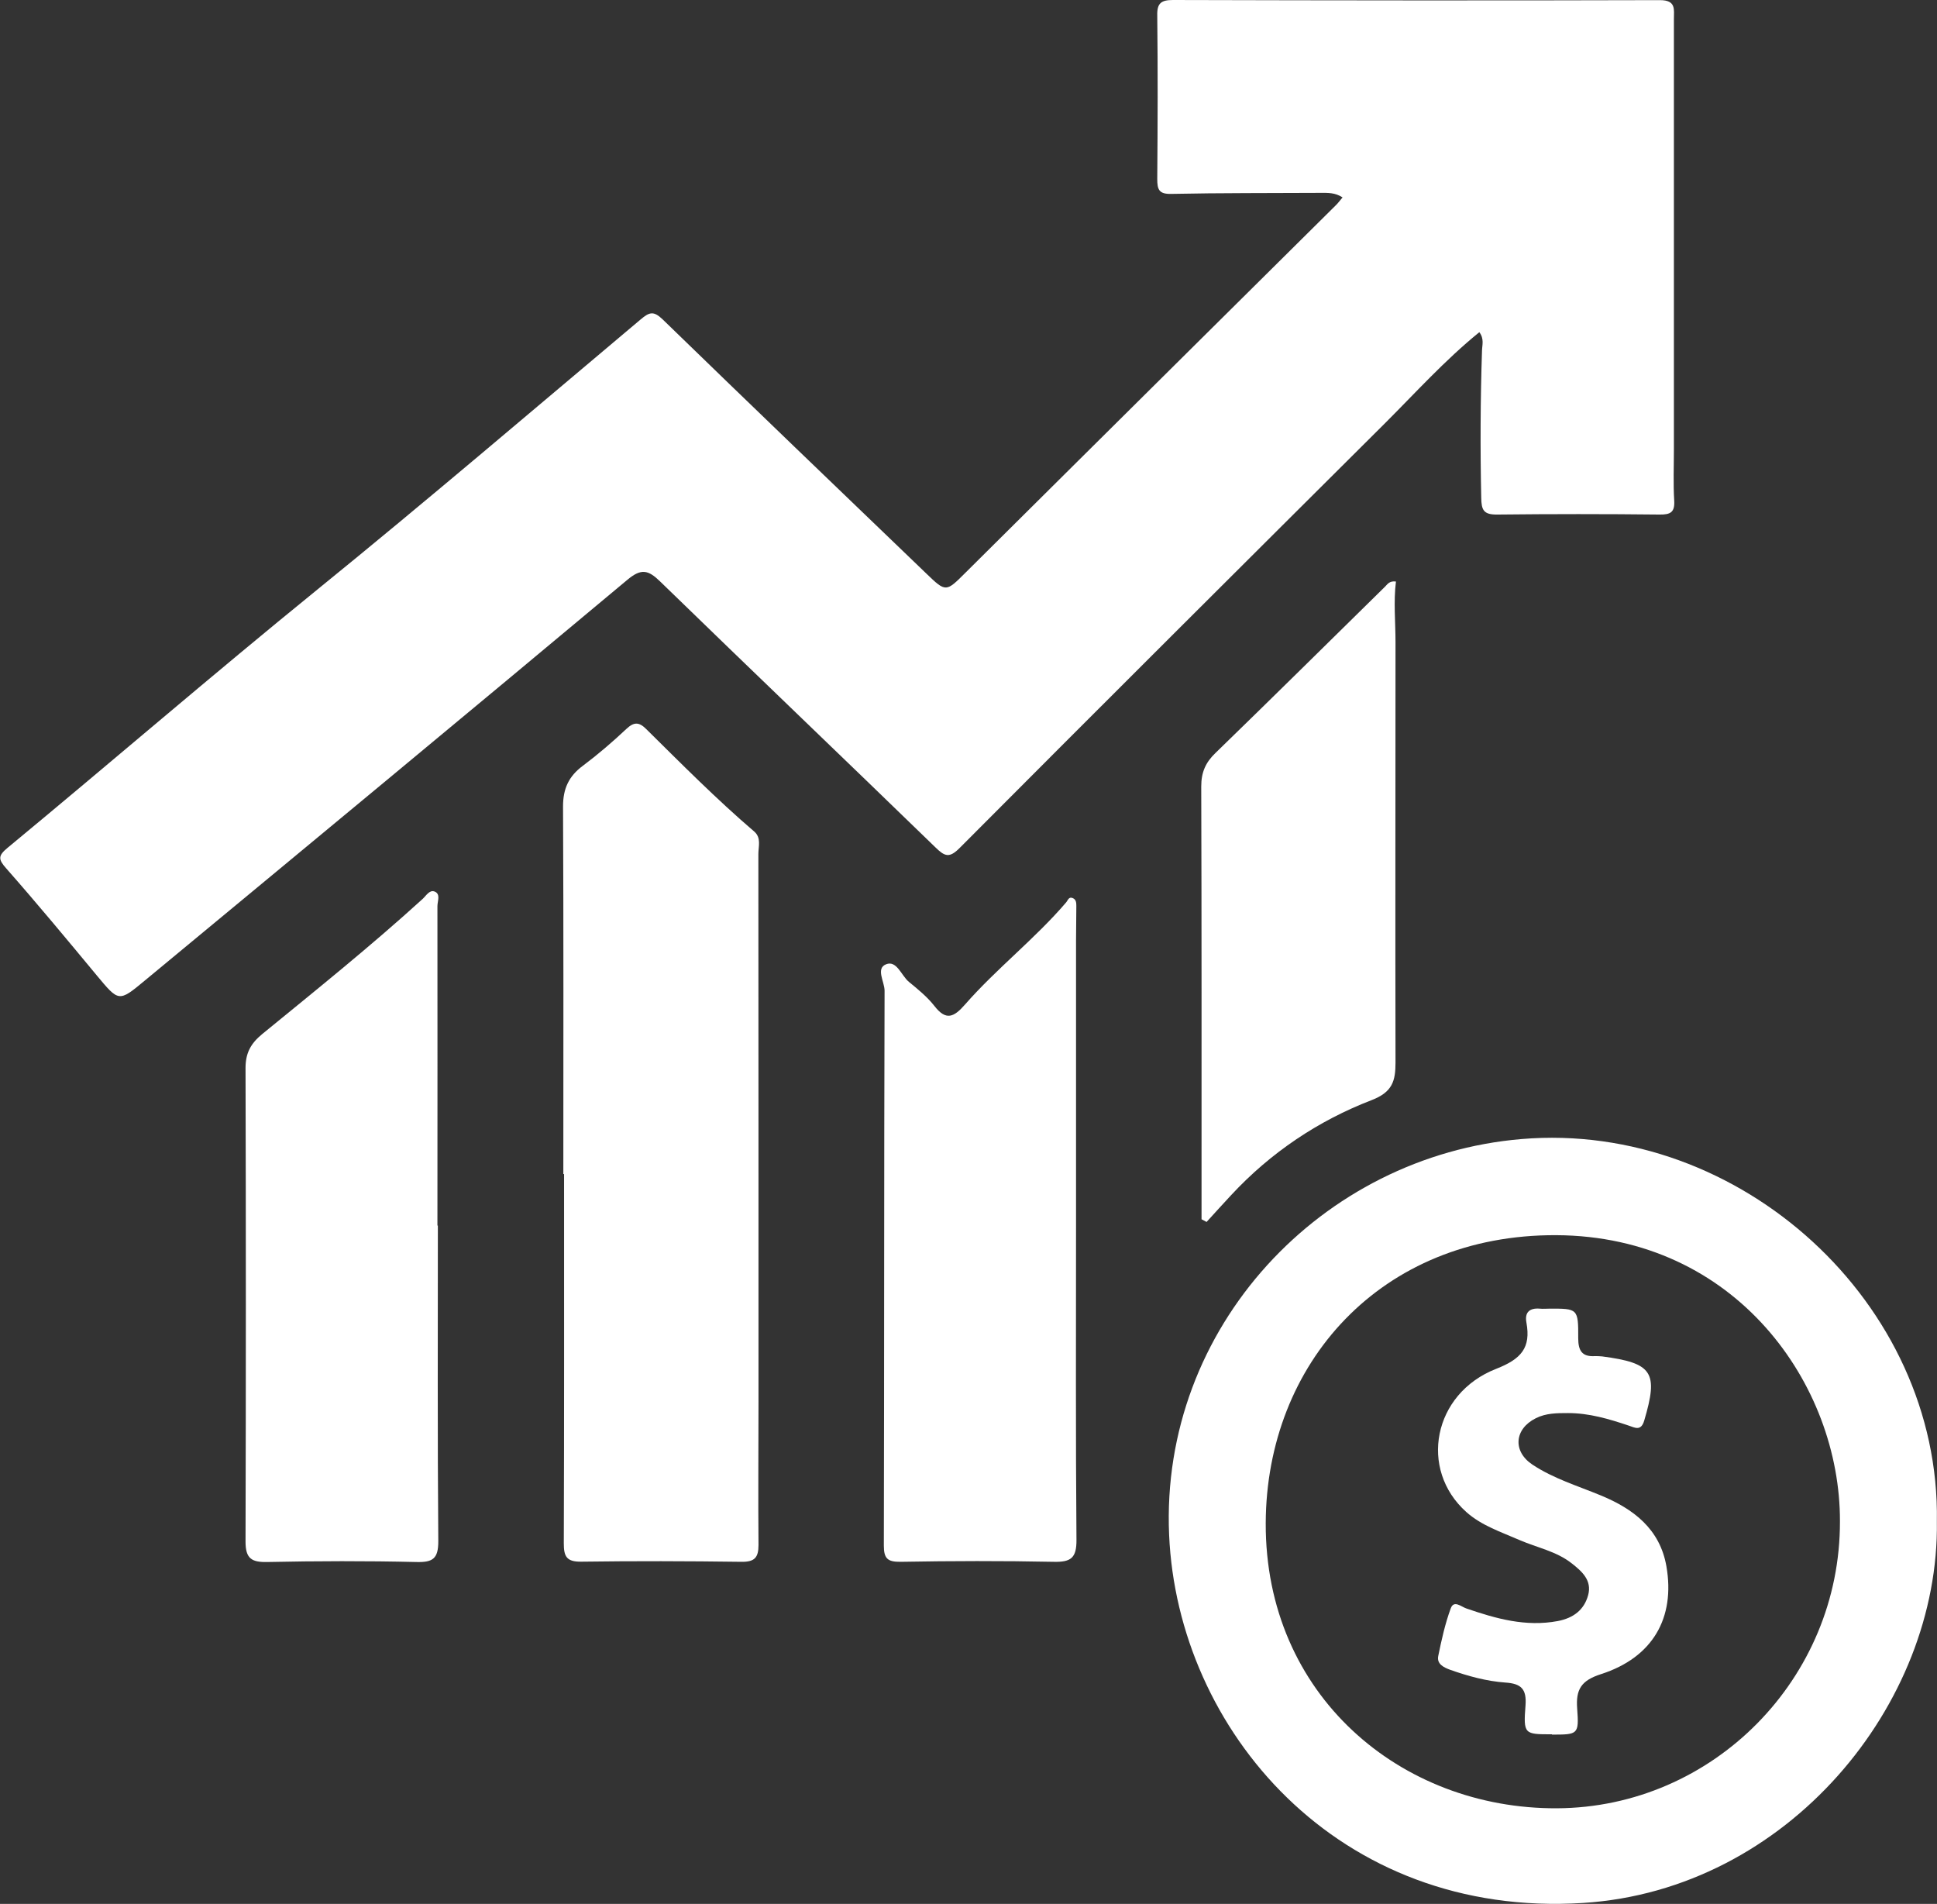<svg width="58" height="57" viewBox="0 0 58 57" fill="none" xmlns="http://www.w3.org/2000/svg">
<rect x="0" y="0" width="58" height="57" fill="#333333" stroke="none"/>
<g clip-path="url(#clip0_8846_1278)">
<path d="M40.203 5.911C39.972 5.761 39.754 5.774 39.541 5.774C38.052 5.783 36.559 5.774 35.07 5.805C34.701 5.814 34.652 5.672 34.652 5.358C34.665 3.728 34.67 2.094 34.652 0.46C34.643 0.097 34.768 0 35.123 0C39.985 0.013 44.842 0.018 49.704 0.004C50.193 0.004 50.122 0.283 50.122 0.571C50.122 4.862 50.122 9.152 50.122 13.443C50.122 13.957 50.1 14.47 50.131 14.984C50.153 15.338 50.02 15.409 49.691 15.405C48.069 15.387 46.451 15.387 44.829 15.405C44.425 15.409 44.358 15.272 44.353 14.9C44.322 13.434 44.327 11.969 44.376 10.503C44.38 10.33 44.447 10.144 44.296 9.945C43.26 10.786 42.38 11.765 41.452 12.69C37.207 16.915 32.963 21.143 28.737 25.385C28.426 25.699 28.288 25.642 28.008 25.367C25.266 22.706 22.502 20.067 19.764 17.406C19.409 17.061 19.2 17.012 18.787 17.357C13.982 21.373 9.156 25.367 4.33 29.361C3.552 30.008 3.557 29.994 2.89 29.193C2.001 28.121 1.108 27.045 0.188 26C-0.056 25.726 -0.061 25.62 0.228 25.381C3.33 22.817 6.374 20.191 9.498 17.654C12.765 15.002 15.965 12.27 19.182 9.564C19.444 9.343 19.569 9.299 19.844 9.564C22.466 12.11 25.102 14.639 27.737 17.171C28.328 17.742 28.328 17.725 28.919 17.136C31.146 14.922 33.377 12.712 35.608 10.498C37.07 9.051 38.527 7.603 39.989 6.155C40.065 6.084 40.127 5.995 40.203 5.907V5.911Z" fill="white"/>
<path d="M57.996 45.551C58.076 51.02 53.53 56.581 47.406 56.971C40.051 57.44 35.26 51.781 35.007 45.95C34.736 39.728 39.584 34.601 45.562 34.101C52.103 33.551 58.107 39.02 57.996 45.551ZM55.094 45.542C55.103 41.46 51.983 37.005 46.597 36.979C41.34 36.956 37.918 40.827 37.9 45.6C37.882 50.745 41.935 54.159 46.619 54.137C51.295 54.114 55.108 50.253 55.094 45.542Z" fill="white"/>
<path d="M16.868 35.149C16.868 31.482 16.877 27.812 16.859 24.145C16.859 23.614 17.028 23.242 17.45 22.928C17.904 22.587 18.339 22.215 18.753 21.825C18.979 21.613 19.13 21.608 19.348 21.825C20.406 22.87 21.45 23.924 22.583 24.894C22.801 25.08 22.708 25.341 22.708 25.567C22.712 31.031 22.712 36.495 22.712 41.963C22.712 43.393 22.699 44.824 22.712 46.254C22.712 46.635 22.592 46.763 22.201 46.758C20.601 46.736 18.997 46.732 17.397 46.754C16.962 46.758 16.882 46.595 16.882 46.205C16.895 42.521 16.89 38.833 16.89 35.149C16.882 35.149 16.877 35.149 16.868 35.149Z" fill="white"/>
<path d="M13.111 36.691C13.111 39.843 13.098 42.991 13.124 46.144C13.124 46.662 12.964 46.777 12.467 46.764C10.978 46.729 9.485 46.733 7.996 46.764C7.525 46.773 7.352 46.653 7.352 46.153C7.365 41.428 7.365 36.699 7.352 31.975C7.352 31.528 7.507 31.24 7.854 30.956C9.471 29.633 11.107 28.322 12.653 26.914C12.76 26.816 12.858 26.639 13.005 26.688C13.204 26.759 13.098 26.976 13.098 27.126C13.102 30.314 13.098 33.502 13.098 36.691H13.107H13.111Z" fill="white"/>
<path d="M32.22 36.751C32.22 39.868 32.207 42.985 32.233 46.098C32.238 46.647 32.065 46.771 31.545 46.758C30.016 46.727 28.487 46.731 26.963 46.758C26.576 46.762 26.465 46.66 26.465 46.271C26.478 40.736 26.47 35.201 26.487 29.662C26.487 29.392 26.216 28.993 26.532 28.869C26.852 28.741 26.989 29.21 27.216 29.396C27.487 29.617 27.763 29.843 27.976 30.113C28.331 30.574 28.567 30.45 28.9 30.069C29.843 28.993 30.989 28.108 31.922 27.018C31.976 26.956 32.002 26.832 32.127 26.89C32.225 26.934 32.229 27.032 32.229 27.125C32.229 27.474 32.22 27.82 32.22 28.169C32.22 31.03 32.22 33.89 32.22 36.746V36.751Z" fill="white"/>
<path d="M35.978 36.503C35.978 36.286 35.978 36.074 35.978 35.857C35.978 31.752 35.982 27.648 35.969 23.543C35.969 23.122 36.098 22.826 36.4 22.538C38.097 20.891 39.782 19.226 41.471 17.565C41.546 17.49 41.604 17.384 41.799 17.41C41.724 18.013 41.786 18.619 41.786 19.226C41.786 23.424 41.777 27.617 41.786 31.814C41.786 32.363 41.693 32.695 41.075 32.934C39.466 33.554 38.049 34.506 36.867 35.777C36.618 36.043 36.373 36.317 36.129 36.583C36.08 36.556 36.026 36.53 35.978 36.503Z" fill="white"/>
<path d="M46.466 51.922C45.644 51.922 45.612 51.922 45.679 51.055C45.715 50.568 45.55 50.404 45.079 50.373C44.515 50.333 43.964 50.182 43.426 49.992C43.221 49.917 43.017 49.815 43.066 49.576C43.164 49.097 43.27 48.615 43.439 48.154C43.532 47.893 43.75 48.101 43.906 48.154C44.795 48.46 45.688 48.712 46.648 48.531C47.11 48.442 47.434 48.199 47.554 47.756C47.675 47.313 47.368 47.043 47.057 46.8C46.599 46.441 46.026 46.334 45.506 46.109C44.95 45.865 44.368 45.679 43.906 45.267C42.479 43.992 42.906 41.721 44.799 40.981C45.555 40.685 45.843 40.348 45.706 39.595C45.648 39.285 45.803 39.153 46.11 39.179C46.203 39.188 46.292 39.179 46.386 39.179C47.243 39.175 47.261 39.175 47.257 40.06C47.257 40.428 47.363 40.623 47.754 40.6C47.825 40.6 47.901 40.6 47.977 40.609C49.488 40.809 49.661 41.083 49.234 42.527C49.137 42.859 48.95 42.739 48.772 42.681C48.181 42.482 47.586 42.305 46.955 42.305C46.621 42.305 46.292 42.305 45.986 42.46C45.346 42.779 45.288 43.448 45.883 43.846C46.514 44.267 47.243 44.484 47.937 44.772C48.91 45.174 49.701 45.772 49.897 46.888C50.168 48.442 49.483 49.624 47.941 50.12C47.346 50.311 47.181 50.576 47.226 51.157C47.283 51.927 47.248 51.931 46.474 51.931L46.466 51.922Z" fill="white"/>
</g>
<defs>
<clipPath id="clip0_8846_1278">
<rect width="58" height="57" fill="white"/>
</clipPath>
</defs>
</svg>
